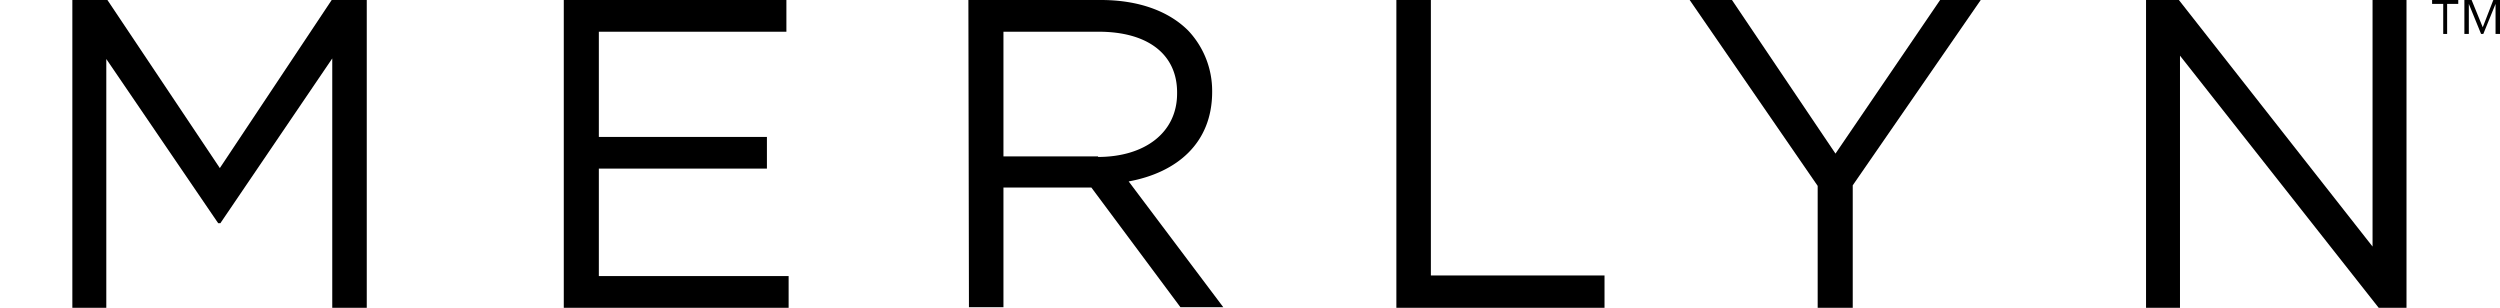 <?xml version="1.0" encoding="UTF-8"?> <svg xmlns="http://www.w3.org/2000/svg" id="Layer_1" data-name="Layer 1" viewBox="0 0 449.2 55.3"><polygon points="59.6 0 39.5 30.2 19.3 0 13 0 13 55.3 19.1 55.3 19.1 10.6 39.2 40.1 39.6 40.1 59.7 10.5 59.7 55.3 65.9 55.3 65.9 0 59.6 0"></polygon><polygon points="101.3 0 101.3 55.3 141.7 55.3 141.7 49.6 107.6 49.6 107.6 30.3 137.8 30.3 137.8 24.6 107.6 24.6 107.6 5.7 141.3 5.7 141.3 0 101.3 0"></polygon><path d="M174,0h23.8c6.8,0,12.2,2,15.7,5.5a15.78,15.78,0,0,1,4.3,10.9v.1c0,9.2-6.3,14.5-15,16.1l17,22.6h-7.7l-16-21.5H180.3V55.2h-6.2Zm23.3,28.2c8.3,0,14.2-4.3,14.2-11.4v-.2c0-6.8-5.2-10.9-14.1-10.9H180.3V28.1h17Z"></path><polygon points="250.9 0 257.1 0 257.1 49.5 288.3 49.5 288.3 55.3 250.9 55.3 250.9 0"></polygon><polygon points="326.6 33.4 303.6 0 311.2 0 329.8 27.6 348.6 0 355.9 0 332.9 33.3 332.9 55.3 326.6 55.3 326.6 33.4"></polygon><polygon points="385.6 0 391.5 0 426.3 44.3 426.3 0 432.4 0 432.4 55.3 427.4 55.3 391.7 10 391.7 55.3 385.6 55.3 385.6 0"></polygon><polygon points="439 6.1 439 0.7 437 0.7 437 0 441.7 0 441.7 0.7 439.7 0.7 439.7 6.1 439 6.1"></polygon><polygon points="442.8 6.1 442.8 0 444.1 0 446.1 4.9 448 0 449.2 0 449.2 6.1 448.4 6.1 448.4 0.7 446.2 6.1 445.8 6.1 443.6 0.7 443.6 6.1 442.8 6.1"></polygon></svg> 